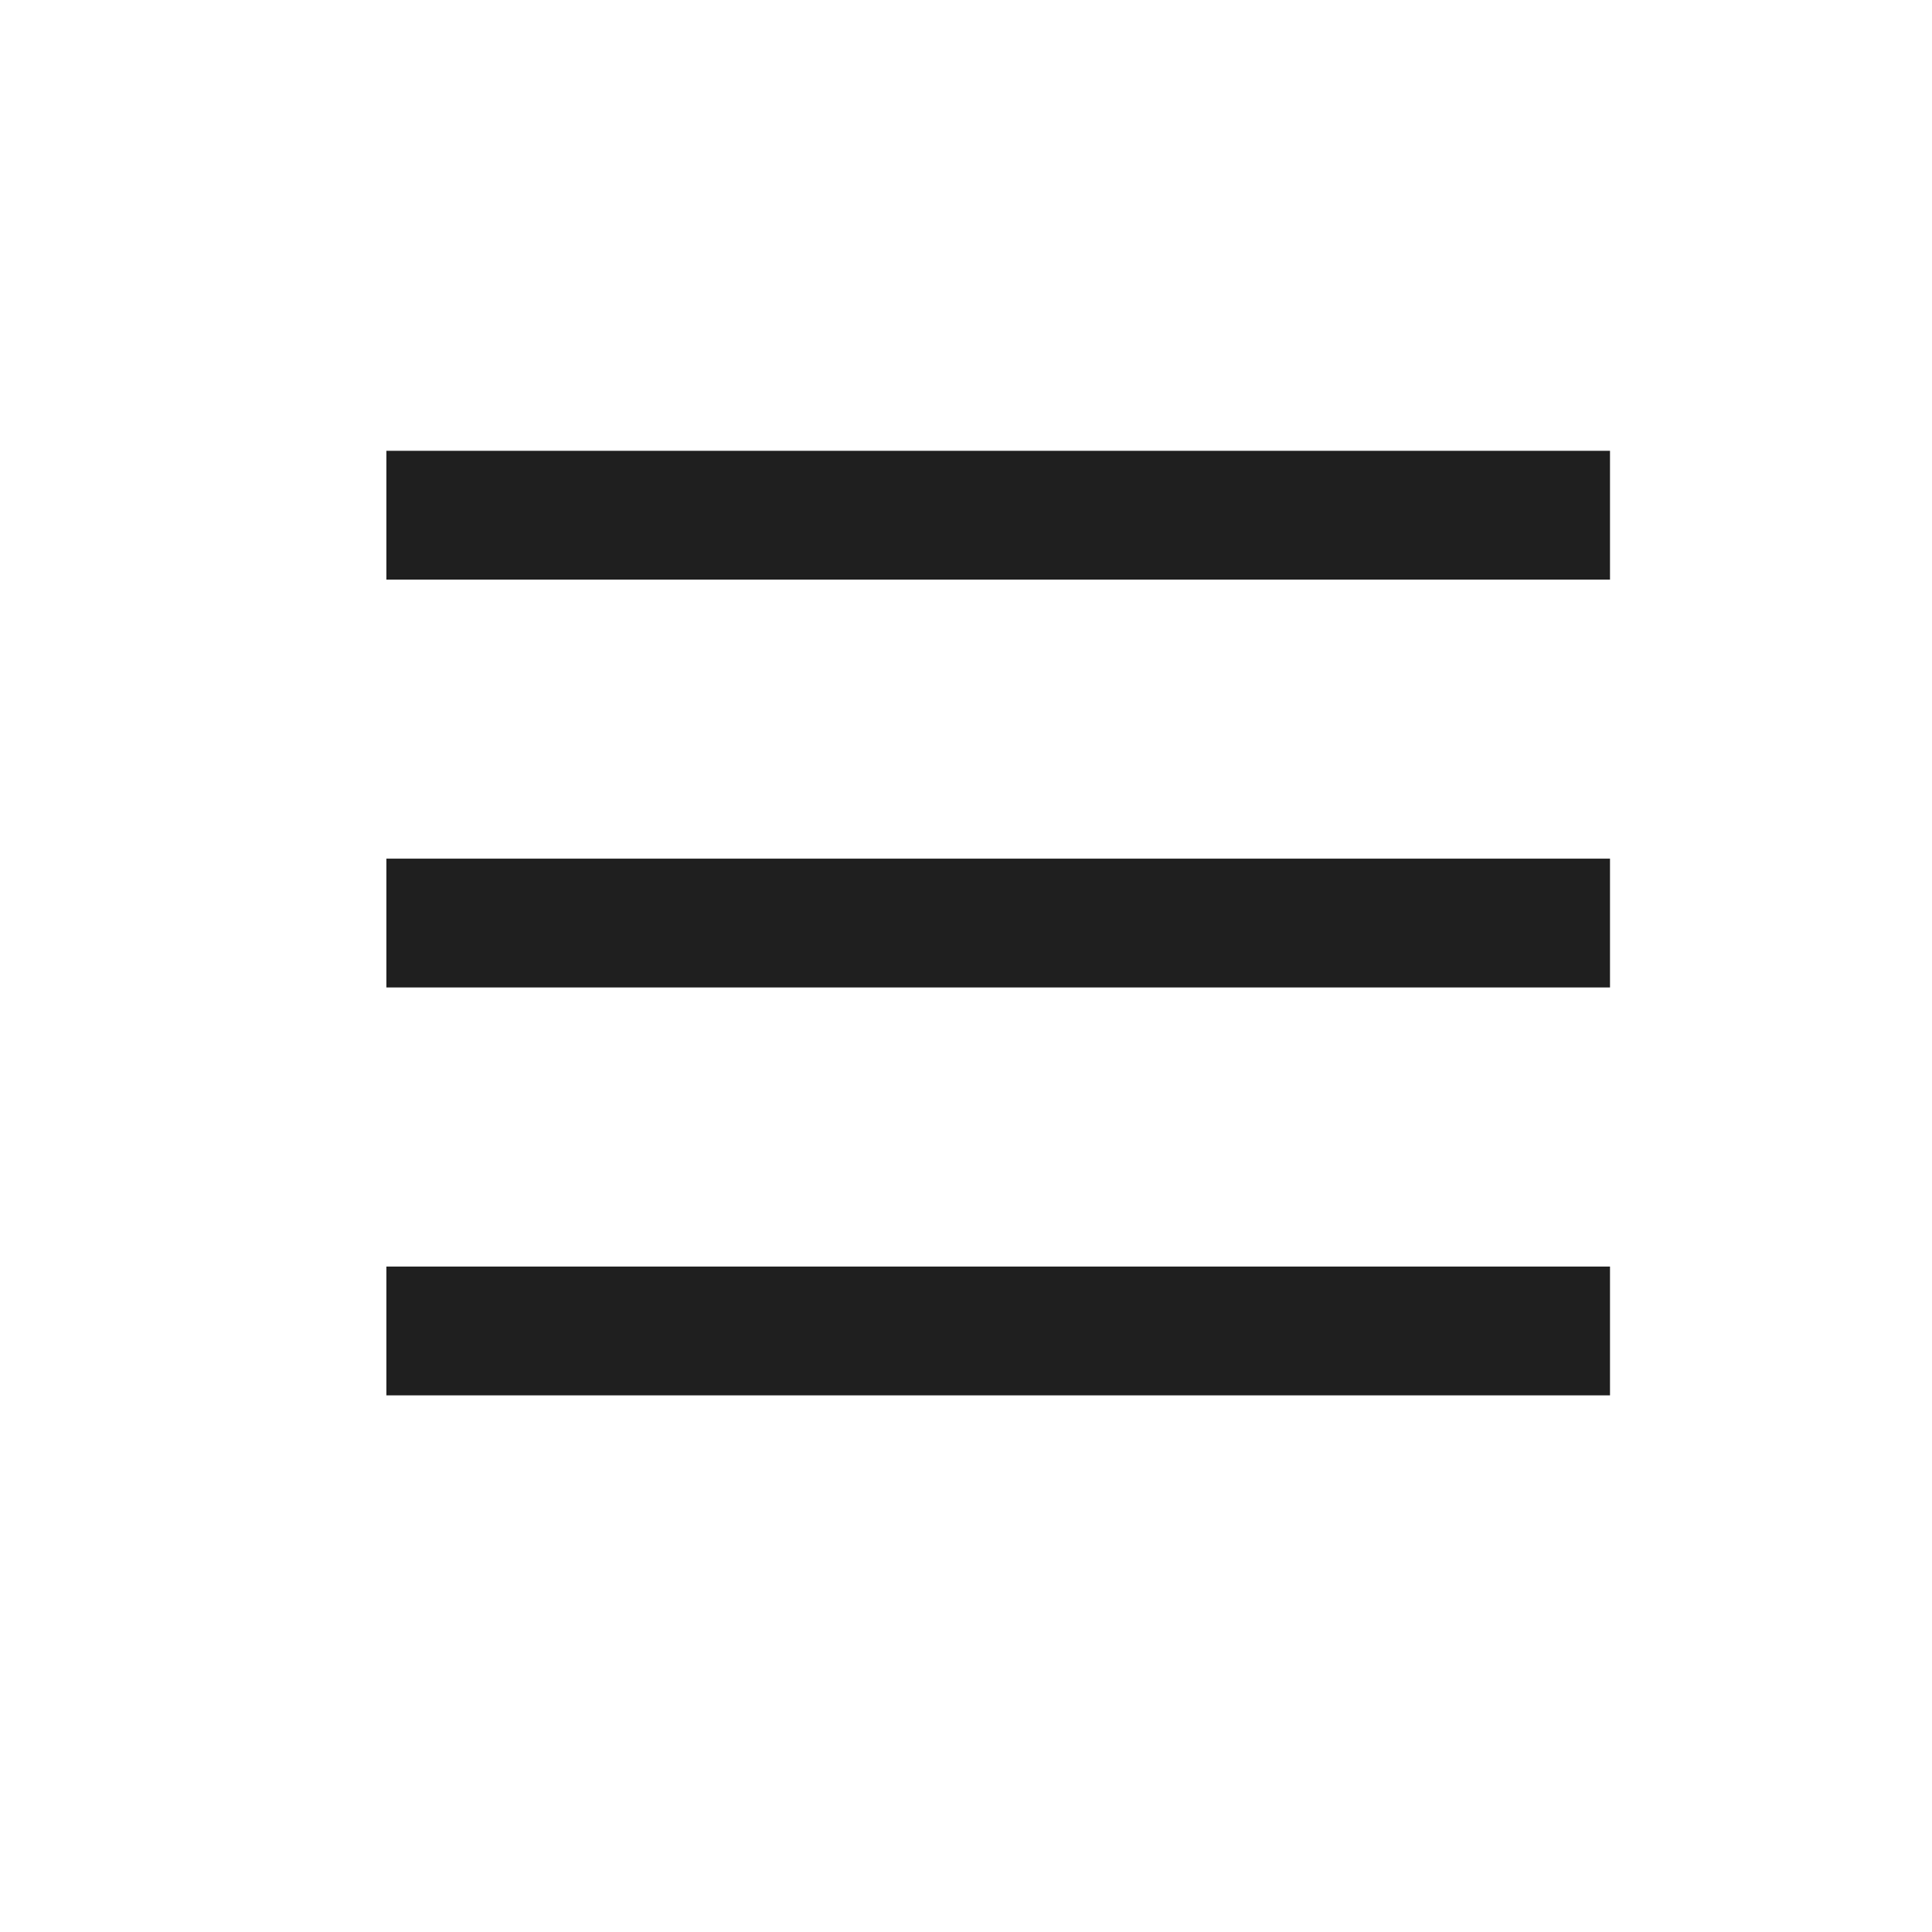<?xml version="1.0" encoding="UTF-8"?> <svg xmlns="http://www.w3.org/2000/svg" width="30" height="30" viewBox="0 0 30 30" fill="none"><rect x="6" y="7" width="19" height="2" fill="#1F1F1F"></rect><rect x="6" y="13.333" width="19" height="2" fill="#1F1F1F"></rect><rect x="6" y="19.667" width="19" height="2" fill="#1F1F1F"></rect></svg> 